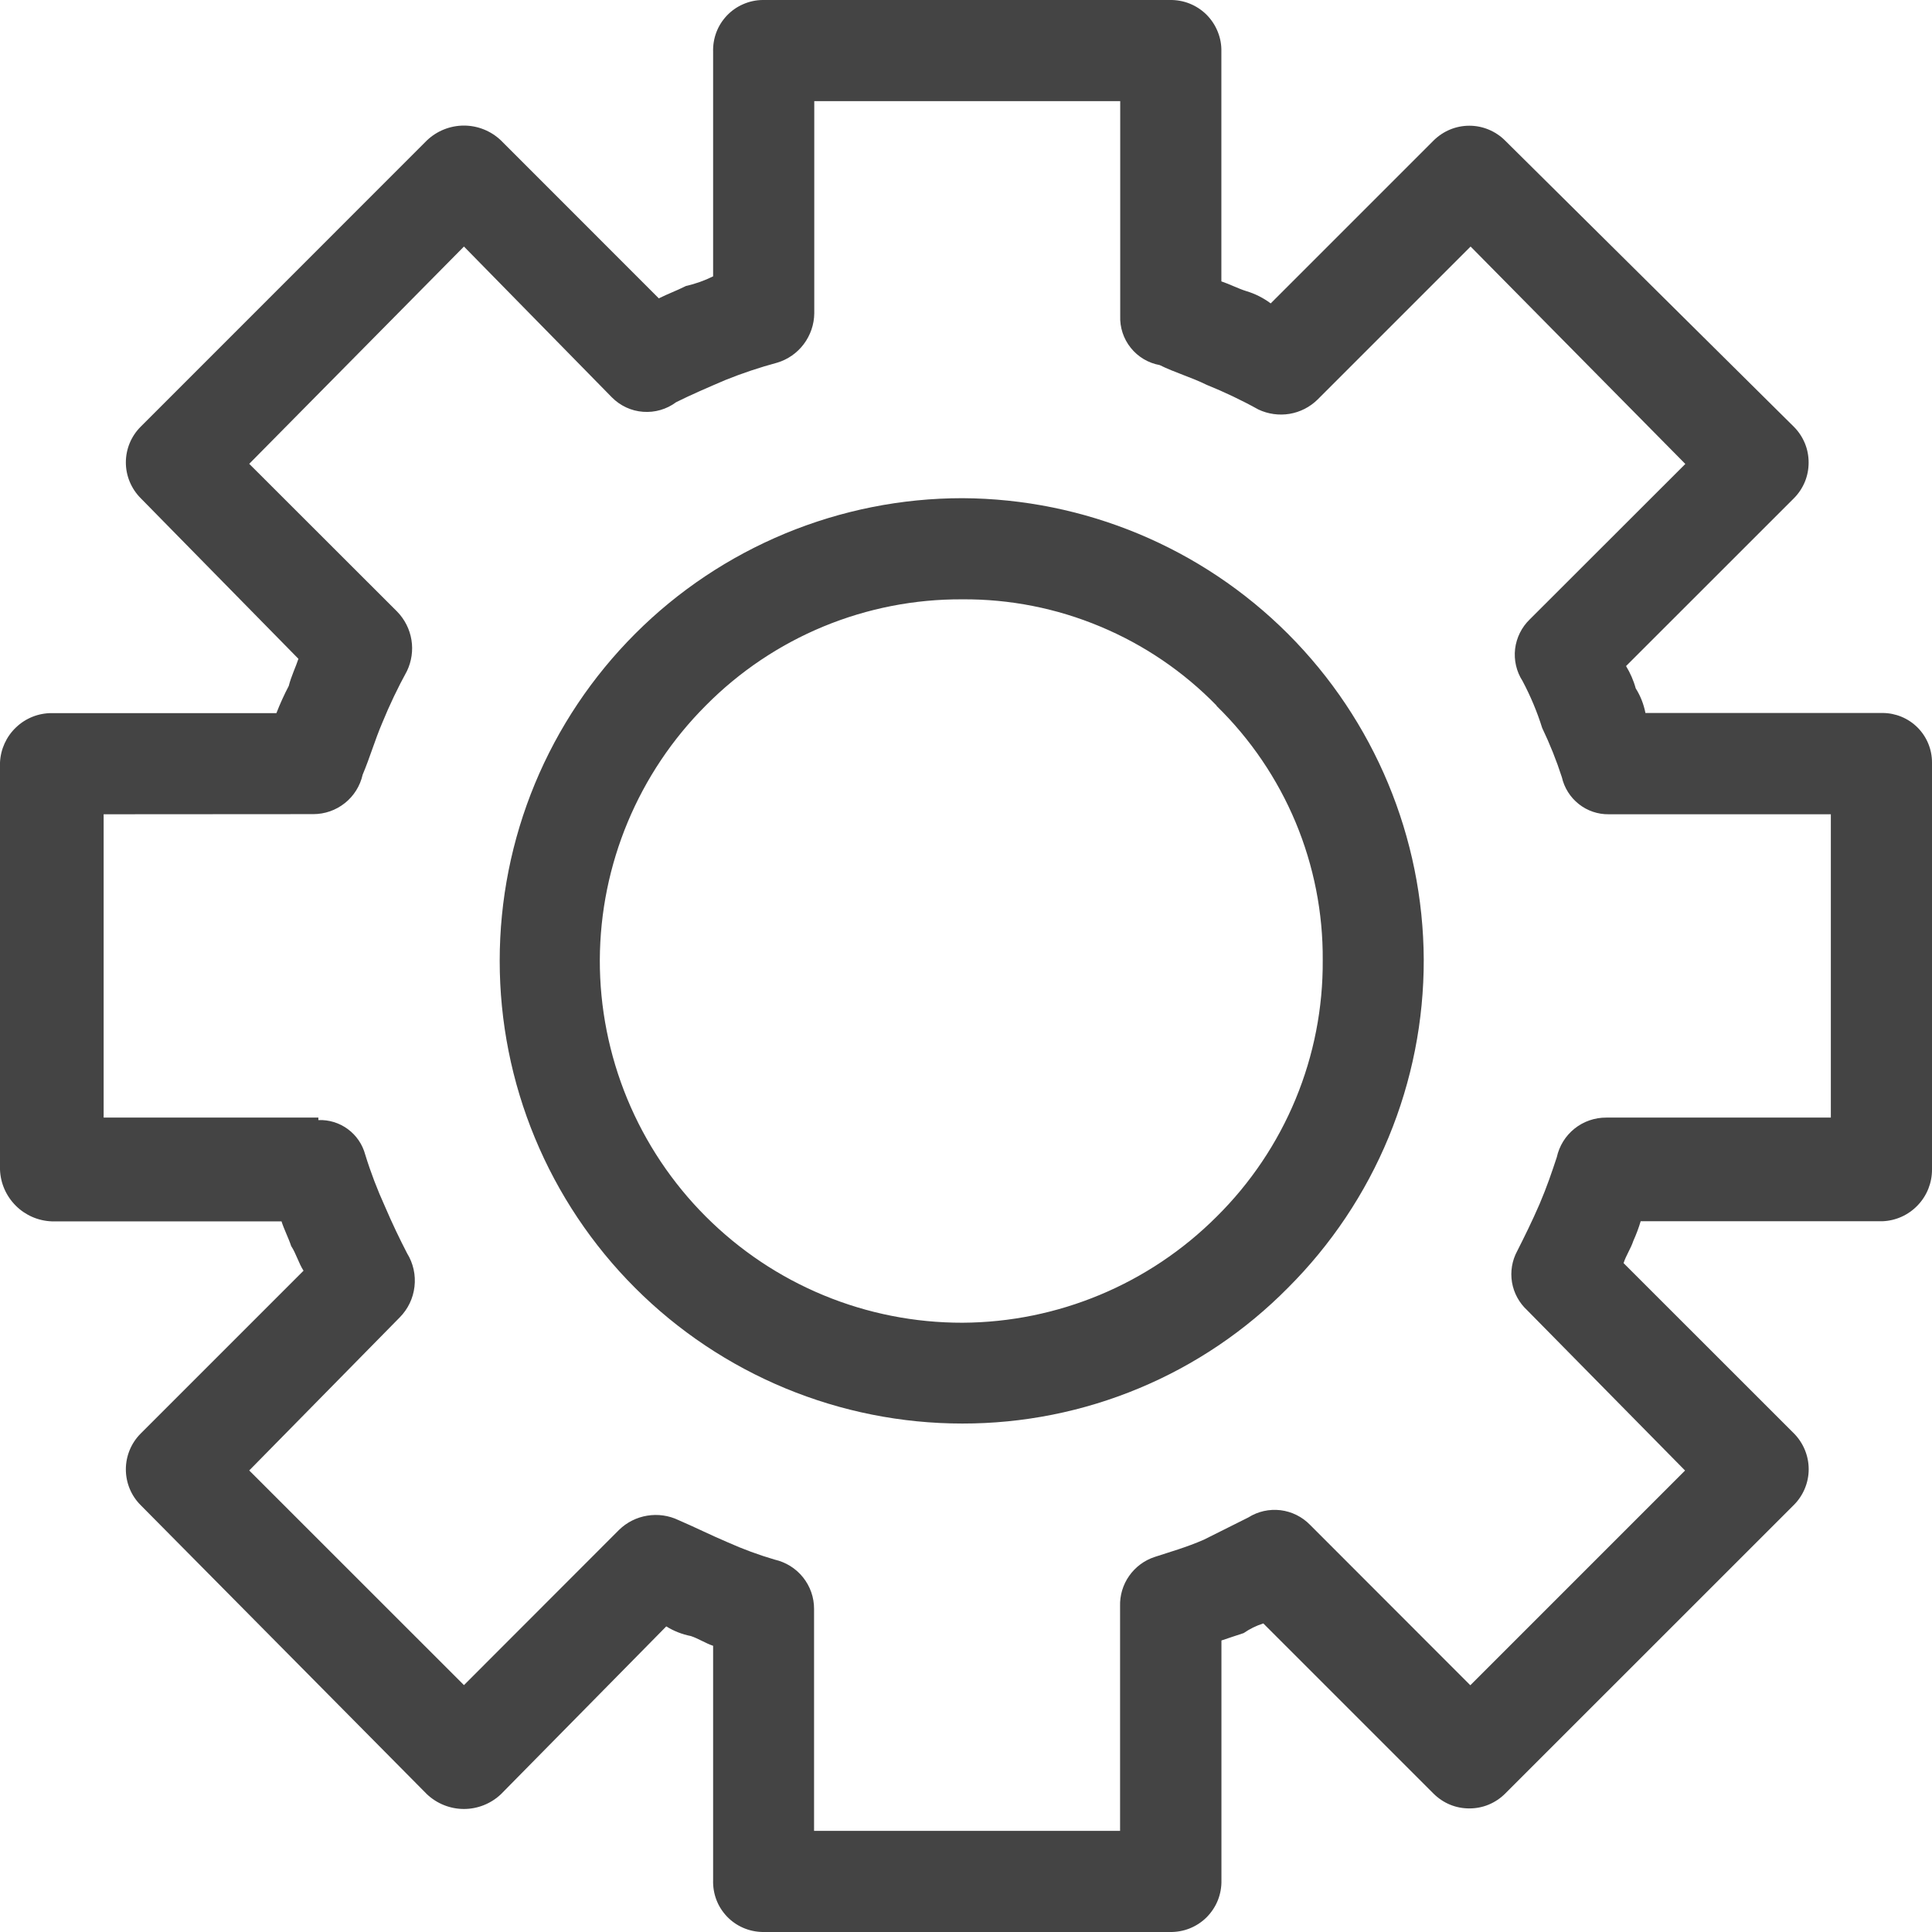 <svg width="28" height="28" viewBox="0 0 28 28" fill="none" xmlns="http://www.w3.org/2000/svg">
<path d="M0 16.951V11.051C0.009 10.857 0.092 10.675 0.232 10.542C0.372 10.408 0.558 10.334 0.752 10.335H4.006C4.058 10.201 4.118 10.069 4.185 9.941C4.22 9.801 4.291 9.655 4.325 9.548L2.039 7.22C1.971 7.152 1.917 7.071 1.88 6.982C1.843 6.893 1.824 6.798 1.824 6.702C1.824 6.606 1.843 6.51 1.88 6.421C1.917 6.332 1.971 6.252 2.039 6.184L6.187 2.035C6.332 1.897 6.524 1.82 6.724 1.82C6.923 1.82 7.115 1.897 7.26 2.035L9.548 4.324C9.689 4.254 9.799 4.216 9.941 4.145C10.078 4.114 10.21 4.067 10.335 4.005V0.751C10.332 0.654 10.348 0.558 10.382 0.468C10.416 0.377 10.469 0.295 10.535 0.225C10.602 0.155 10.682 0.099 10.77 0.061C10.859 0.022 10.954 0.001 11.051 0H16.951C17.05 -0.002 17.149 0.015 17.241 0.052C17.333 0.089 17.417 0.144 17.487 0.214C17.557 0.285 17.612 0.368 17.649 0.461C17.686 0.553 17.704 0.651 17.701 0.751V4.078C17.808 4.113 17.952 4.185 18.059 4.218C18.188 4.256 18.309 4.317 18.416 4.397L20.776 2.037C20.845 1.969 20.925 1.915 21.014 1.878C21.103 1.841 21.198 1.822 21.295 1.822C21.391 1.822 21.486 1.841 21.575 1.878C21.664 1.915 21.745 1.969 21.813 2.037L25.998 6.185C26.066 6.253 26.12 6.334 26.157 6.423C26.194 6.512 26.212 6.607 26.212 6.703C26.212 6.8 26.194 6.895 26.157 6.984C26.12 7.073 26.066 7.154 25.998 7.222L23.566 9.653C23.627 9.754 23.675 9.862 23.706 9.976C23.775 10.085 23.822 10.206 23.847 10.333H27.285C27.474 10.334 27.656 10.409 27.79 10.543C27.924 10.677 28 10.859 28 11.049V16.949C28.001 17.142 27.927 17.328 27.793 17.468C27.66 17.608 27.478 17.691 27.285 17.699H23.778C23.749 17.797 23.713 17.892 23.671 17.985C23.636 18.093 23.565 18.195 23.53 18.306L25.998 20.773C26.135 20.911 26.213 21.098 26.213 21.293C26.213 21.487 26.135 21.674 25.998 21.811L21.813 25.995C21.745 26.063 21.664 26.117 21.575 26.154C21.486 26.191 21.391 26.209 21.295 26.209C21.198 26.209 21.103 26.191 21.014 26.154C20.925 26.117 20.845 26.063 20.776 25.995L18.309 23.528C18.208 23.56 18.112 23.607 18.024 23.668C17.917 23.704 17.809 23.738 17.702 23.775V27.249C17.704 27.349 17.687 27.447 17.65 27.54C17.613 27.632 17.558 27.715 17.488 27.786C17.418 27.856 17.334 27.911 17.242 27.948C17.149 27.985 17.051 28.002 16.951 28H11.051C10.954 27.998 10.859 27.978 10.77 27.939C10.682 27.901 10.602 27.845 10.535 27.775C10.469 27.705 10.416 27.623 10.382 27.532C10.348 27.442 10.332 27.346 10.335 27.249V23.852C10.228 23.817 10.12 23.746 10.013 23.711C9.886 23.686 9.766 23.639 9.656 23.571L7.26 26.003C7.115 26.14 6.923 26.217 6.724 26.217C6.524 26.217 6.332 26.14 6.187 26.003L2.039 21.814C1.901 21.677 1.824 21.49 1.824 21.295C1.824 21.101 1.901 20.914 2.039 20.776L4.399 18.416C4.329 18.309 4.291 18.166 4.22 18.059C4.185 17.951 4.113 17.808 4.08 17.701H0.752C0.555 17.694 0.368 17.613 0.229 17.474C0.089 17.334 0.007 17.148 0 16.951ZM1.502 11.801V16.197H4.614V16.233C4.767 16.227 4.918 16.273 5.041 16.364C5.165 16.455 5.253 16.585 5.293 16.733C5.372 16.99 5.468 17.241 5.579 17.485C5.686 17.735 5.789 17.949 5.9 18.164C5.989 18.308 6.027 18.479 6.007 18.647C5.988 18.816 5.912 18.973 5.793 19.093L3.612 21.311L6.724 24.422L8.973 22.171C9.085 22.062 9.227 21.991 9.381 21.966C9.534 21.941 9.692 21.963 9.832 22.03C10.083 22.138 10.296 22.246 10.546 22.352C10.767 22.451 10.995 22.535 11.227 22.603C11.389 22.64 11.534 22.73 11.638 22.86C11.742 22.99 11.799 23.152 11.798 23.319V26.534H16.233V23.28C16.228 23.123 16.274 22.968 16.364 22.84C16.454 22.711 16.584 22.614 16.733 22.565C16.948 22.494 17.198 22.424 17.448 22.314L18.092 21.992C18.231 21.904 18.395 21.868 18.558 21.887C18.721 21.907 18.872 21.982 18.986 22.099L21.309 24.424L24.421 21.312L22.133 18.989C22.017 18.882 21.939 18.739 21.913 18.584C21.887 18.428 21.914 18.268 21.989 18.13C22.096 17.919 22.204 17.7 22.312 17.451C22.419 17.201 22.491 16.986 22.562 16.772C22.598 16.608 22.688 16.462 22.819 16.357C22.95 16.252 23.113 16.196 23.28 16.197H26.534V11.801H23.315C23.158 11.803 23.004 11.751 22.881 11.653C22.757 11.555 22.671 11.418 22.636 11.265C22.557 11.02 22.461 10.781 22.35 10.549C22.277 10.315 22.181 10.087 22.066 9.87C21.977 9.732 21.939 9.567 21.958 9.404C21.978 9.241 22.053 9.09 22.171 8.976L24.425 6.724L21.313 3.573L19.095 5.791C18.984 5.9 18.843 5.972 18.689 5.998C18.536 6.023 18.378 6.001 18.238 5.935C17.995 5.8 17.744 5.681 17.487 5.577C17.272 5.47 17.022 5.398 16.807 5.291C16.641 5.261 16.492 5.172 16.387 5.04C16.282 4.909 16.228 4.744 16.235 4.576V1.466H11.801V4.543C11.799 4.703 11.745 4.859 11.649 4.987C11.553 5.115 11.418 5.21 11.264 5.256C11.01 5.325 10.759 5.408 10.514 5.507C10.264 5.614 10.013 5.722 9.799 5.829C9.661 5.932 9.491 5.981 9.32 5.968C9.149 5.956 8.989 5.881 8.868 5.759L6.724 3.573L3.612 6.722L5.758 8.866C5.866 8.978 5.938 9.12 5.963 9.274C5.988 9.427 5.965 9.585 5.898 9.725C5.765 9.968 5.645 10.219 5.54 10.476C5.433 10.726 5.362 10.976 5.256 11.227C5.219 11.39 5.129 11.535 4.998 11.639C4.868 11.743 4.707 11.799 4.54 11.799L1.502 11.801ZM13.947 7.22C15.718 7.228 17.415 7.935 18.667 9.187C19.919 10.44 20.626 12.136 20.634 13.907C20.636 14.79 20.463 15.665 20.125 16.482C19.788 17.298 19.292 18.039 18.667 18.663C18.05 19.288 17.315 19.784 16.505 20.121C15.694 20.459 14.825 20.632 13.947 20.631C13.066 20.631 12.195 20.457 11.381 20.12C10.568 19.783 9.828 19.289 9.206 18.667C8.583 18.044 8.089 17.305 7.752 16.491C7.415 15.678 7.242 14.806 7.242 13.925C7.242 13.045 7.415 12.173 7.752 11.359C8.089 10.546 8.583 9.807 9.206 9.184C9.828 8.561 10.568 8.068 11.381 7.731C12.195 7.394 13.066 7.22 13.947 7.22ZM17.63 10.224C17.151 9.733 16.578 9.344 15.945 9.08C15.312 8.815 14.633 8.681 13.947 8.686C13.256 8.682 12.572 8.816 11.933 9.08C11.295 9.344 10.716 9.733 10.23 10.224C9.252 11.202 8.699 12.527 8.693 13.911C8.691 14.601 8.827 15.286 9.09 15.924C9.354 16.563 9.741 17.143 10.229 17.631C10.718 18.12 11.297 18.508 11.936 18.772C12.574 19.036 13.258 19.171 13.949 19.17C15.332 19.163 16.655 18.61 17.633 17.632C18.123 17.147 18.513 16.567 18.777 15.929C19.041 15.291 19.175 14.606 19.17 13.915C19.175 13.23 19.041 12.55 18.777 11.917C18.512 11.284 18.123 10.711 17.633 10.232" fill="#444444"/>
</svg>
